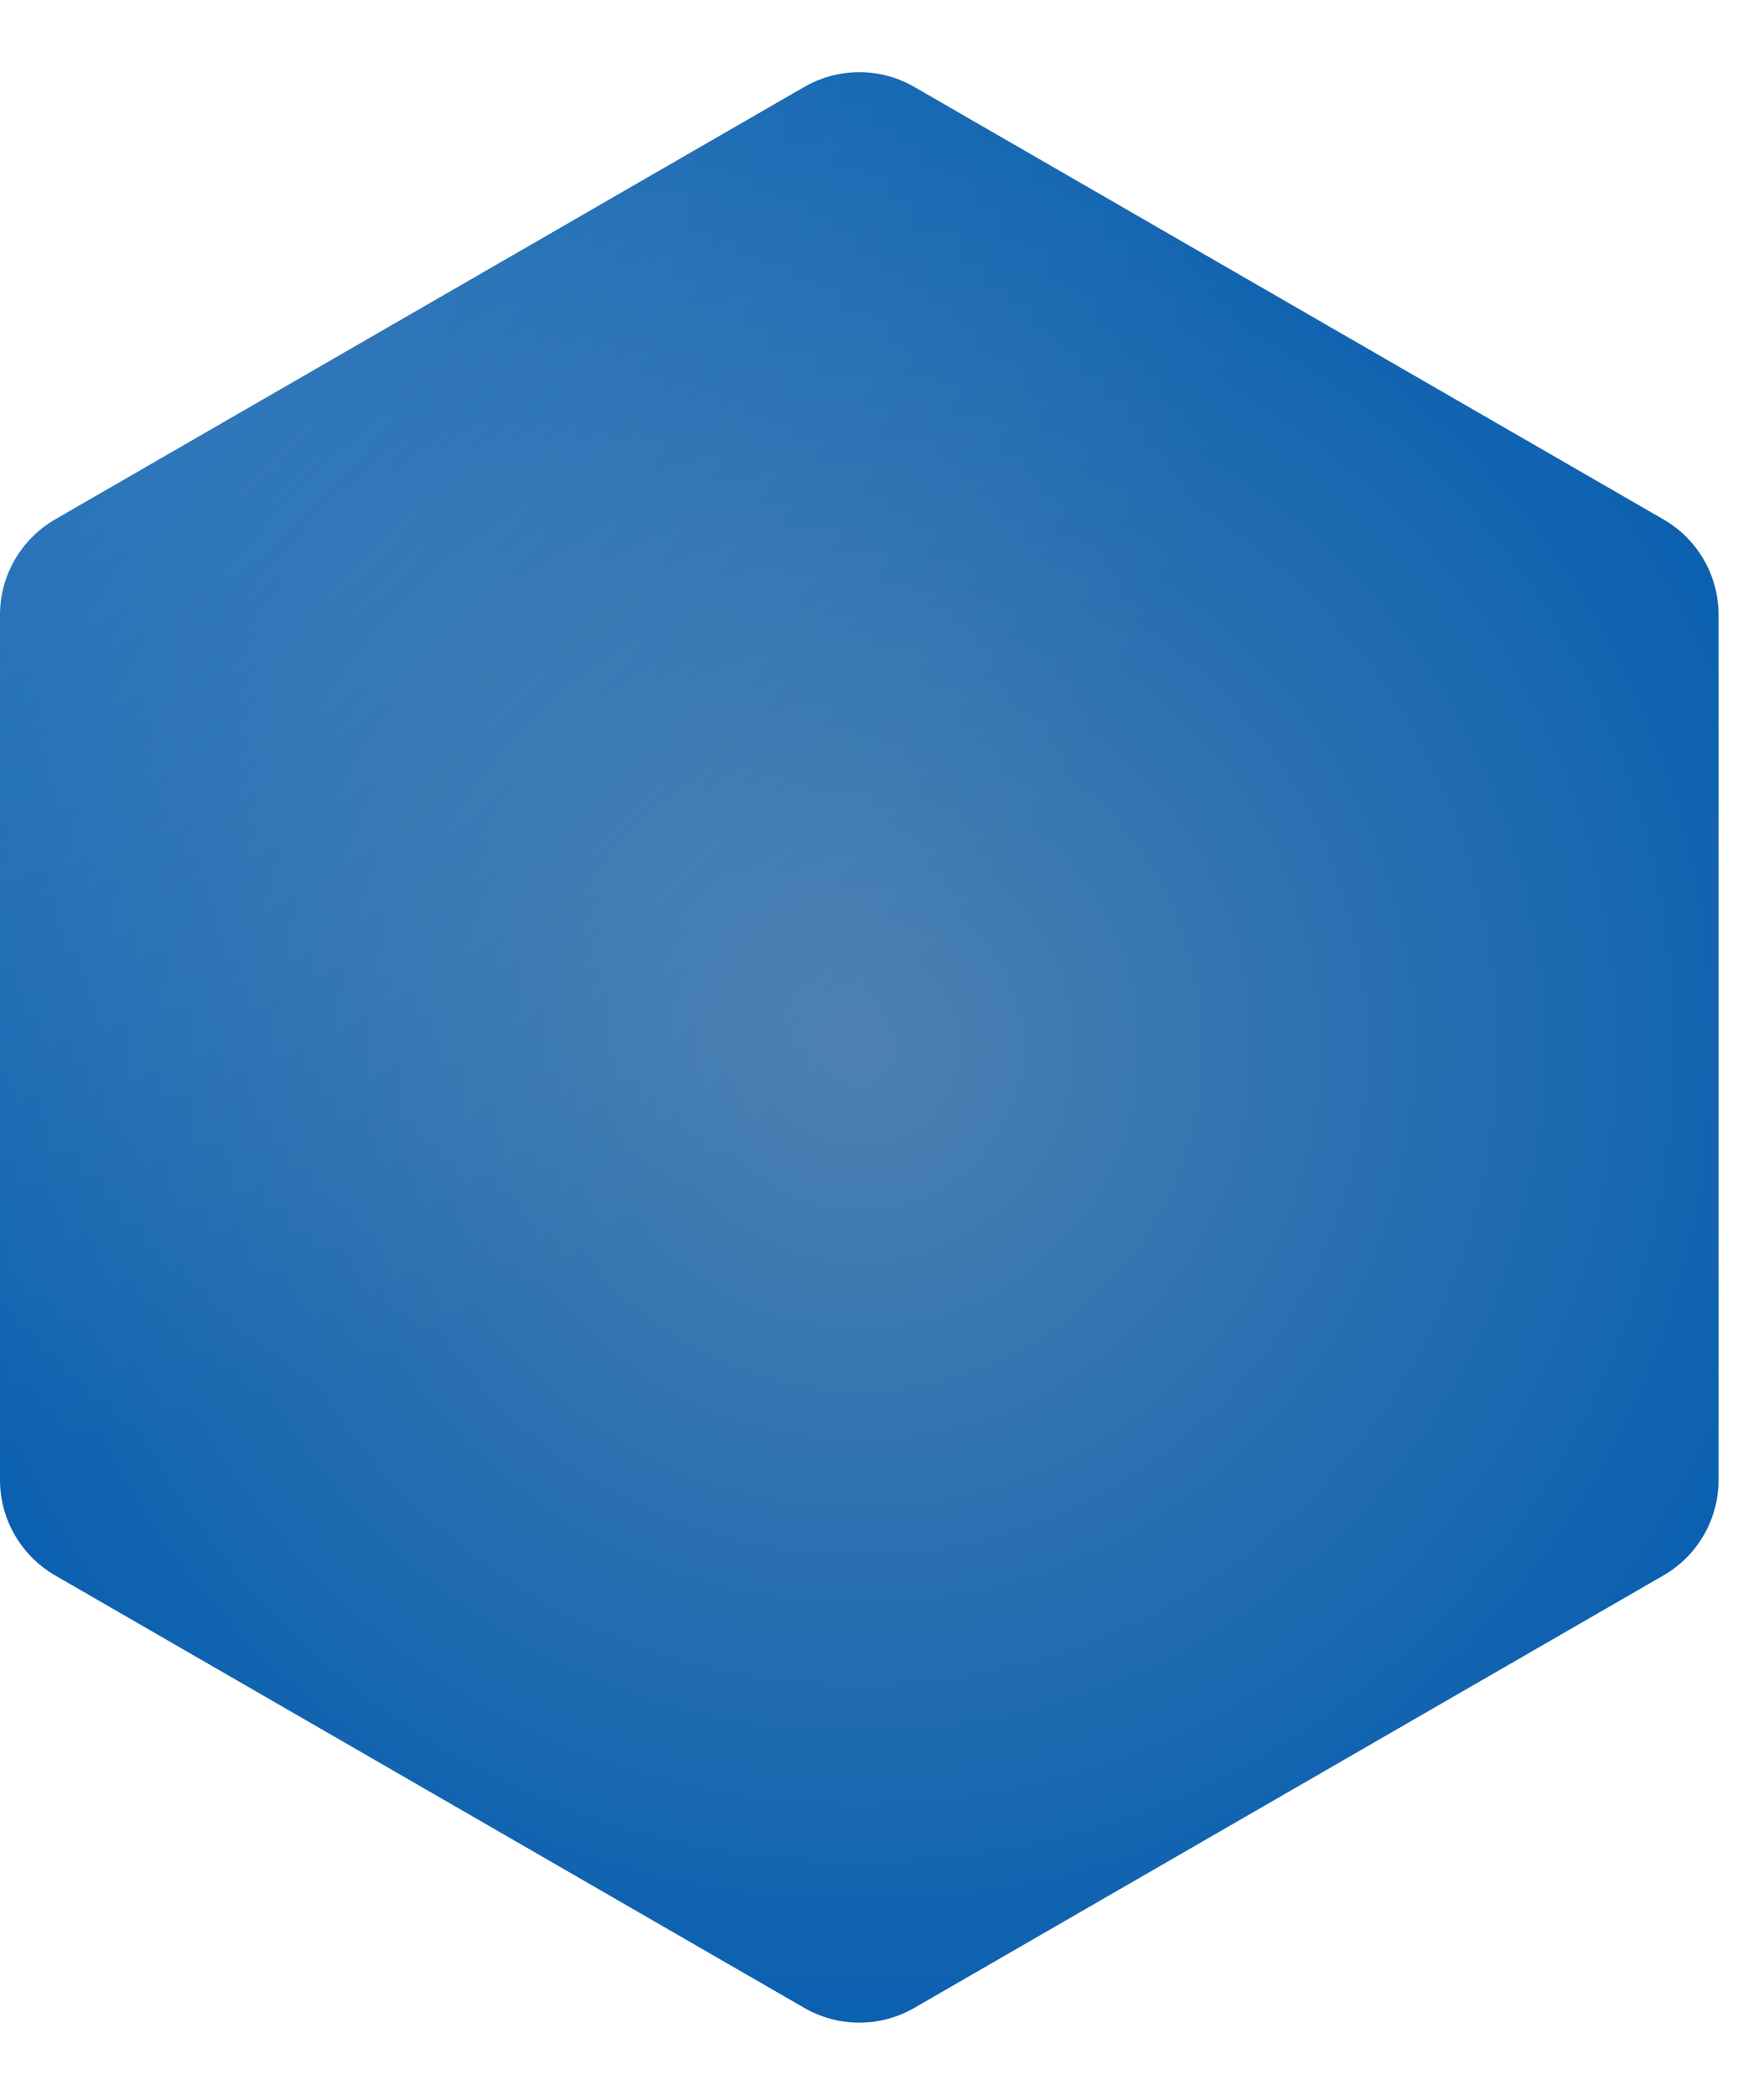 <svg width="16" height="19" viewBox="0 0 16 19" fill="none" xmlns="http://www.w3.org/2000/svg">
<g filter="url(#filter0_ii_15744_12211)">
<path d="M7.294 0.789C7.604 0.61 7.985 0.61 8.294 0.789L15.088 4.711C15.398 4.89 15.588 5.22 15.588 5.577V13.423C15.588 13.78 15.398 14.11 15.088 14.289L8.294 18.211C7.985 18.39 7.604 18.39 7.294 18.211L0.5 14.289C0.191 14.11 0 13.78 0 13.423V5.577C0 5.22 0.191 4.89 0.5 4.711L7.294 0.789Z" fill="url(#paint0_radial_15744_12211)"/>
<path d="M7.294 0.789C7.604 0.61 7.985 0.61 8.294 0.789L15.088 4.711C15.398 4.89 15.588 5.22 15.588 5.577V13.423C15.588 13.78 15.398 14.11 15.088 14.289L8.294 18.211C7.985 18.39 7.604 18.39 7.294 18.211L0.5 14.289C0.191 14.11 0 13.78 0 13.423V5.577C0 5.22 0.191 4.89 0.5 4.711L7.294 0.789Z" fill="url(#paint1_radial_15744_12211)" fill-opacity="0.2"/>
</g>
<defs>
<filter id="filter0_ii_15744_12211" x="-0.6" y="0.055" width="16.788" height="18.891" filterUnits="userSpaceOnUse" color-interpolation-filters="sRGB">
<feFlood flood-opacity="0" result="BackgroundImageFix"/>
<feBlend mode="normal" in="SourceGraphic" in2="BackgroundImageFix" result="shape"/>
<feColorMatrix in="SourceAlpha" type="matrix" values="0 0 0 0 0 0 0 0 0 0 0 0 0 0 0 0 0 0 127 0" result="hardAlpha"/>
<feOffset dx="0.6" dy="0.6"/>
<feGaussianBlur stdDeviation="0.6"/>
<feComposite in2="hardAlpha" operator="arithmetic" k2="-1" k3="1"/>
<feColorMatrix type="matrix" values="0 0 0 0 0 0 0 0 0 0 0 0 0 0 0 0 0 0 0.15 0"/>
<feBlend mode="normal" in2="shape" result="effect1_innerShadow_15744_12211"/>
<feColorMatrix in="SourceAlpha" type="matrix" values="0 0 0 0 0 0 0 0 0 0 0 0 0 0 0 0 0 0 127 0" result="hardAlpha"/>
<feOffset dx="-0.6" dy="-0.6"/>
<feGaussianBlur stdDeviation="0.3"/>
<feComposite in2="hardAlpha" operator="arithmetic" k2="-1" k3="1"/>
<feColorMatrix type="matrix" values="0 0 0 0 0 0 0 0 0 0 0 0 0 0 0 0 0 0 0.1 0"/>
<feBlend mode="normal" in2="effect1_innerShadow_15744_12211" result="effect2_innerShadow_15744_12211"/>
</filter>
<radialGradient id="paint0_radial_15744_12211" cx="0" cy="0" r="1" gradientUnits="userSpaceOnUse" gradientTransform="translate(7.794 9.5) rotate(90) scale(9)">
<stop stop-color="#4D81B1"/>
<stop offset="1" stop-color="#0A60B0"/>
</radialGradient>
<radialGradient id="paint1_radial_15744_12211" cx="0" cy="0" r="1" gradientUnits="userSpaceOnUse" gradientTransform="translate(-1.206 0.5) rotate(45) scale(12.728)">
<stop stop-color="white"/>
<stop offset="1" stop-color="white" stop-opacity="0"/>
</radialGradient>
</defs>
</svg>
